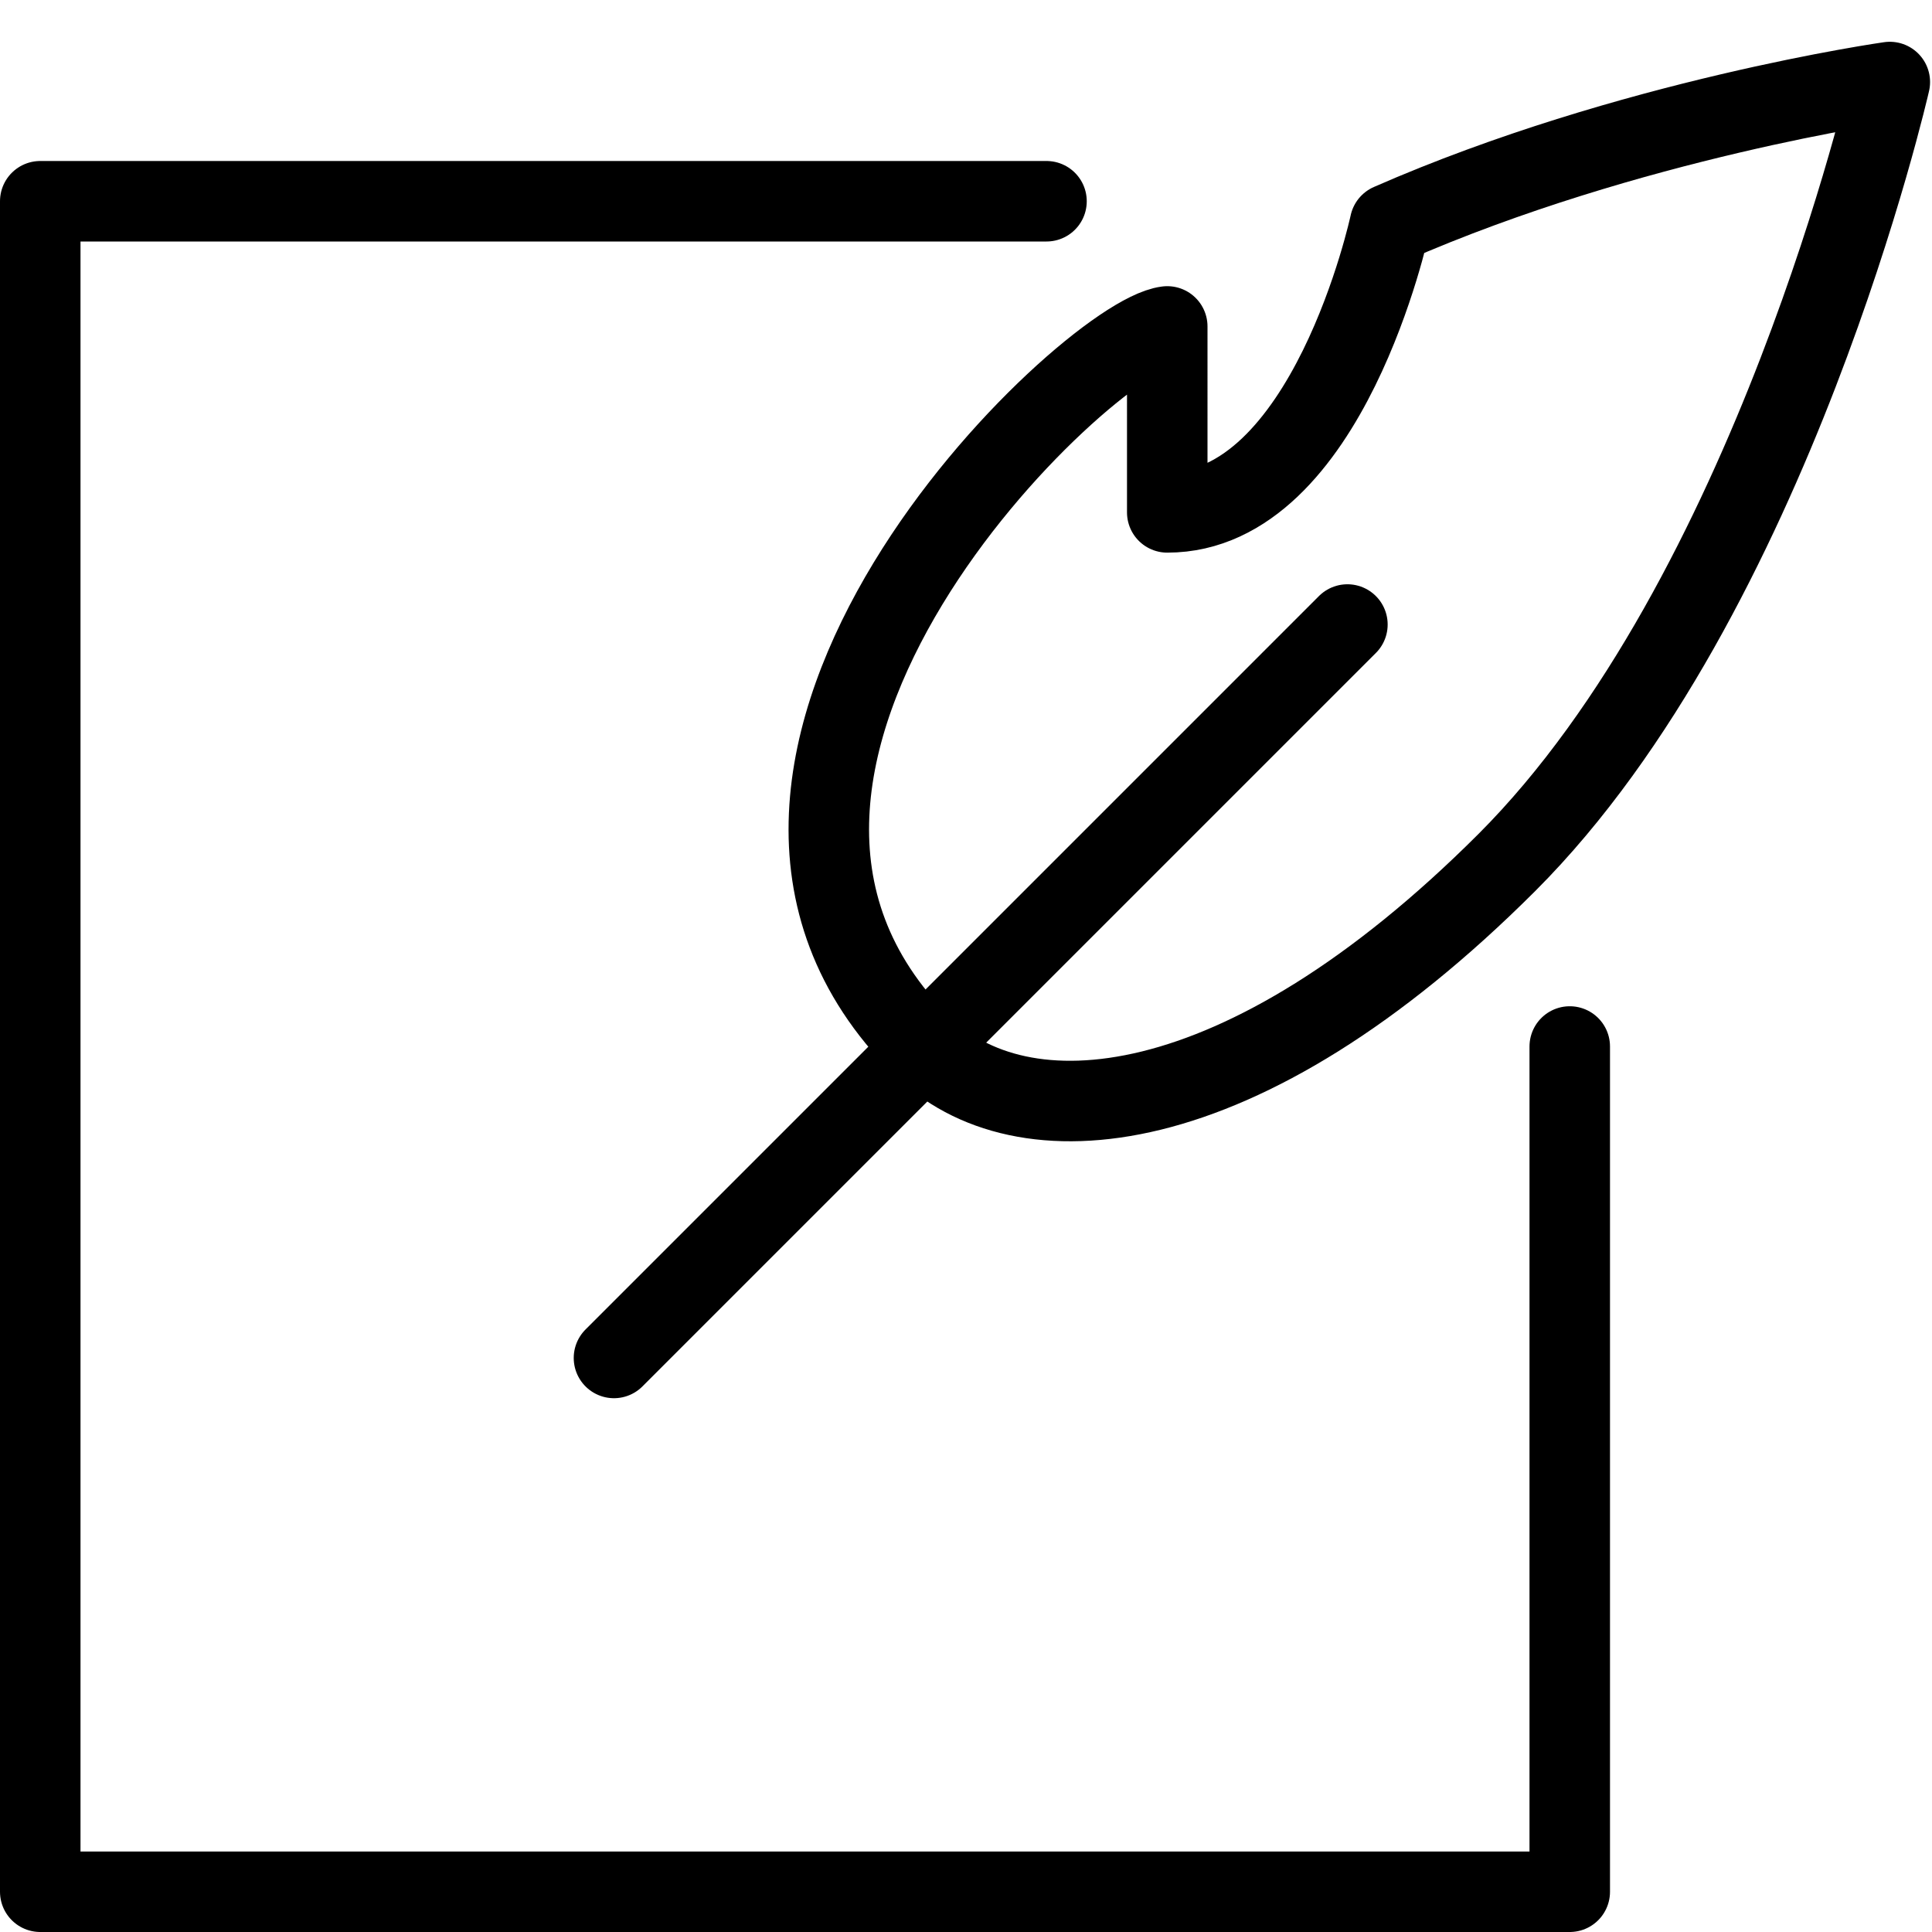<?xml version="1.0" encoding="utf-8"?>
<!-- Generator: Adobe Illustrator 16.0.3, SVG Export Plug-In . SVG Version: 6.00 Build 0)  -->
<!DOCTYPE svg PUBLIC "-//W3C//DTD SVG 1.1//EN" "http://www.w3.org/Graphics/SVG/1.1/DTD/svg11.dtd">
<svg version="1.1" xmlns="http://www.w3.org/2000/svg" xmlns:xlink="http://www.w3.org/1999/xlink" x="0px" y="0px" width="24px"
	 height="24px" viewBox="0 0 24 24" enable-background="new 0 0 24 24" xml:space="preserve">
<g id="Outline_Icons_1_">
	<g id="Outline_Icons">
		<g>
			<polyline fill="none" stroke="#000000" stroke-linecap="round" stroke-linejoin="round" stroke-miterlimit="10" points="19.5,13 
				19.5,23.5 0.5,23.5 0.5,2.5 13,2.5 			"/>
			
				<line fill="none" stroke="#000000" stroke-linecap="round" stroke-linejoin="round" stroke-miterlimit="10" x1="7.627" y1="16.869" x2="16.738" y2="7.758"/>
			<path fill="none" stroke="#000000" stroke-linecap="round" stroke-linejoin="round" stroke-miterlimit="10" d="M14.5,4.055
				c-1,0.124-6.568,5.416-3.055,8.927c1.228,1.229,3.969,1.035,7.274-2.268c3.303-3.304,4.757-9.695,4.757-9.695
				s-3.236,0.458-6.209,1.762c0,0-0.767,3.584-2.767,3.584C14.5,5.528,14.5,4.055,14.5,4.055z"/>
		</g>
	</g>
	<g id="New_icons_1_">
	</g>
</g>
<g id="Frames-24px">
	<rect fill="none" width="24" height="24"/>
</g>
</svg>
